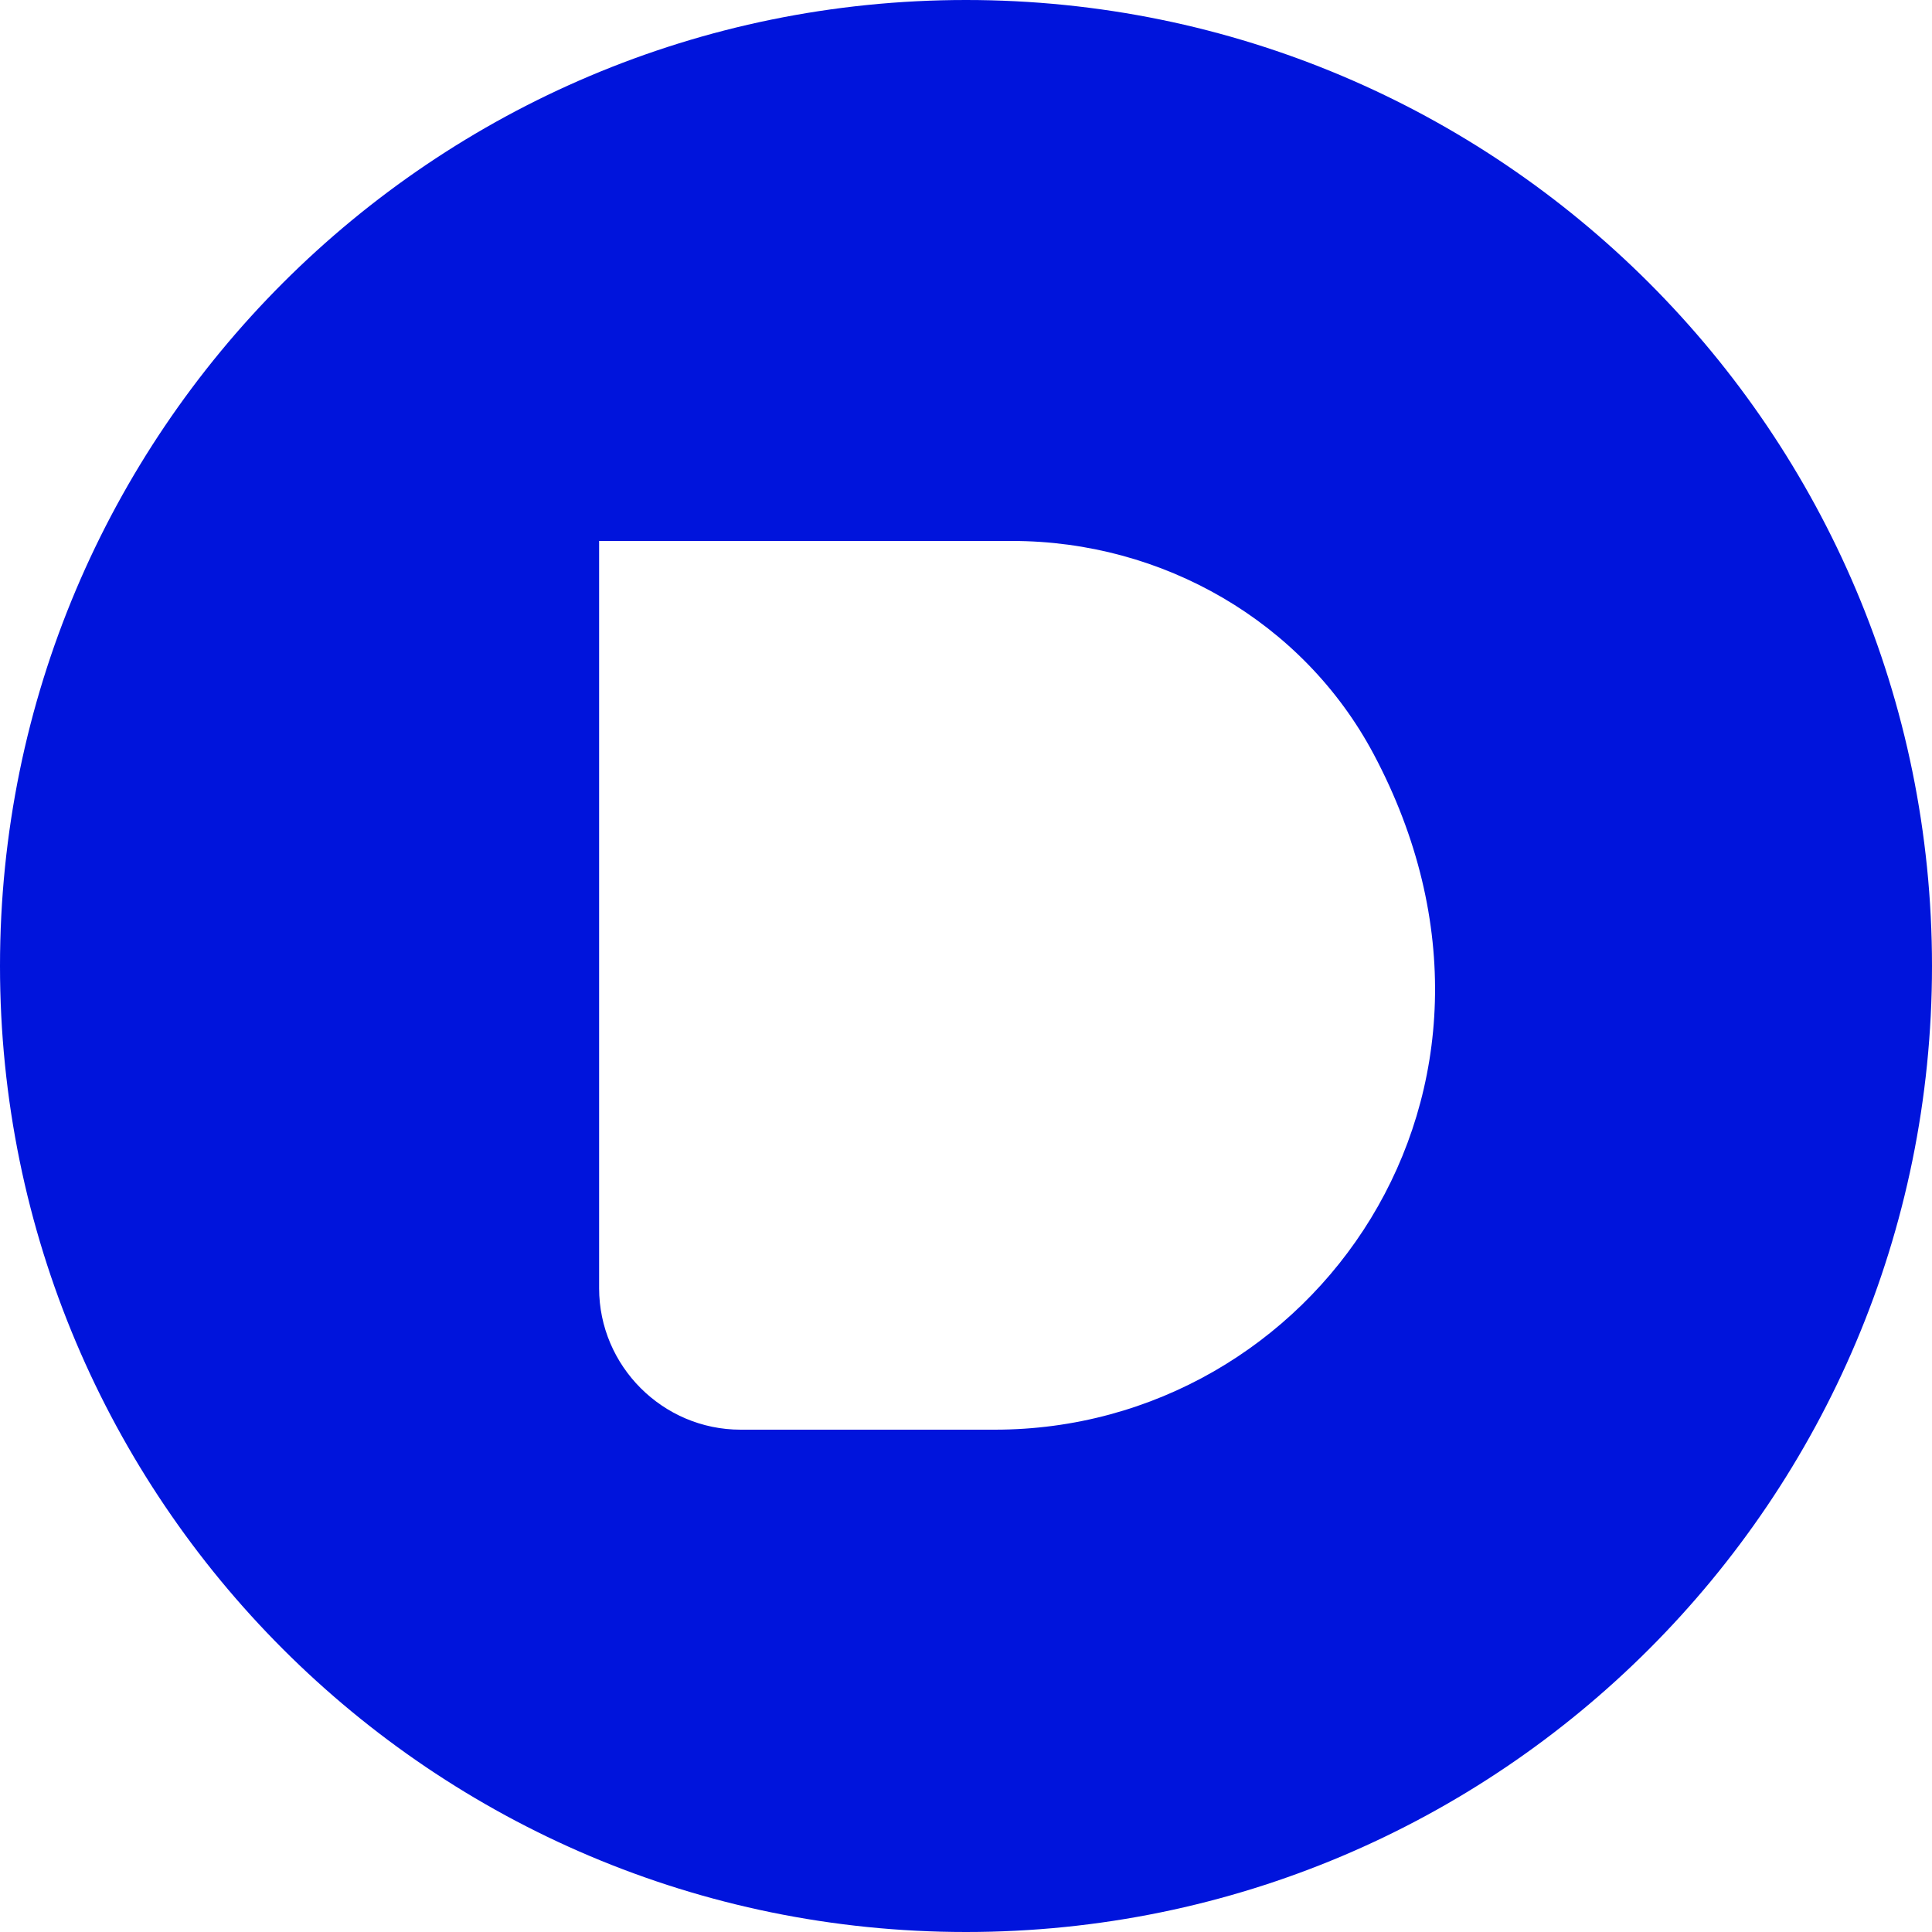 <svg width="30" height="30" viewBox="0 0 30 30" fill="none" xmlns="http://www.w3.org/2000/svg">
<g clip-path="url(#clip0_82_5180)">
<path d="M15 0C6.715 0 0 6.715 0 15C0 23.285 6.715 30 15 30C23.285 30 30 23.285 30 15C30 6.715 23.285 0 15 0ZM15.445 22.2H11.5C10.292 22.2 9.303 21.212 9.303 20.003V8.4H15.716C18.05 8.4 20.234 9.65 21.33 11.71C24.114 16.945 20.393 22.2 15.445 22.2Z" fill="#0014DC"/>
</g>
<defs>
<clipPath id="clip0_82_5180">
<rect width="30" height="30" fill="white"/>
</clipPath>
</defs>
</svg>
